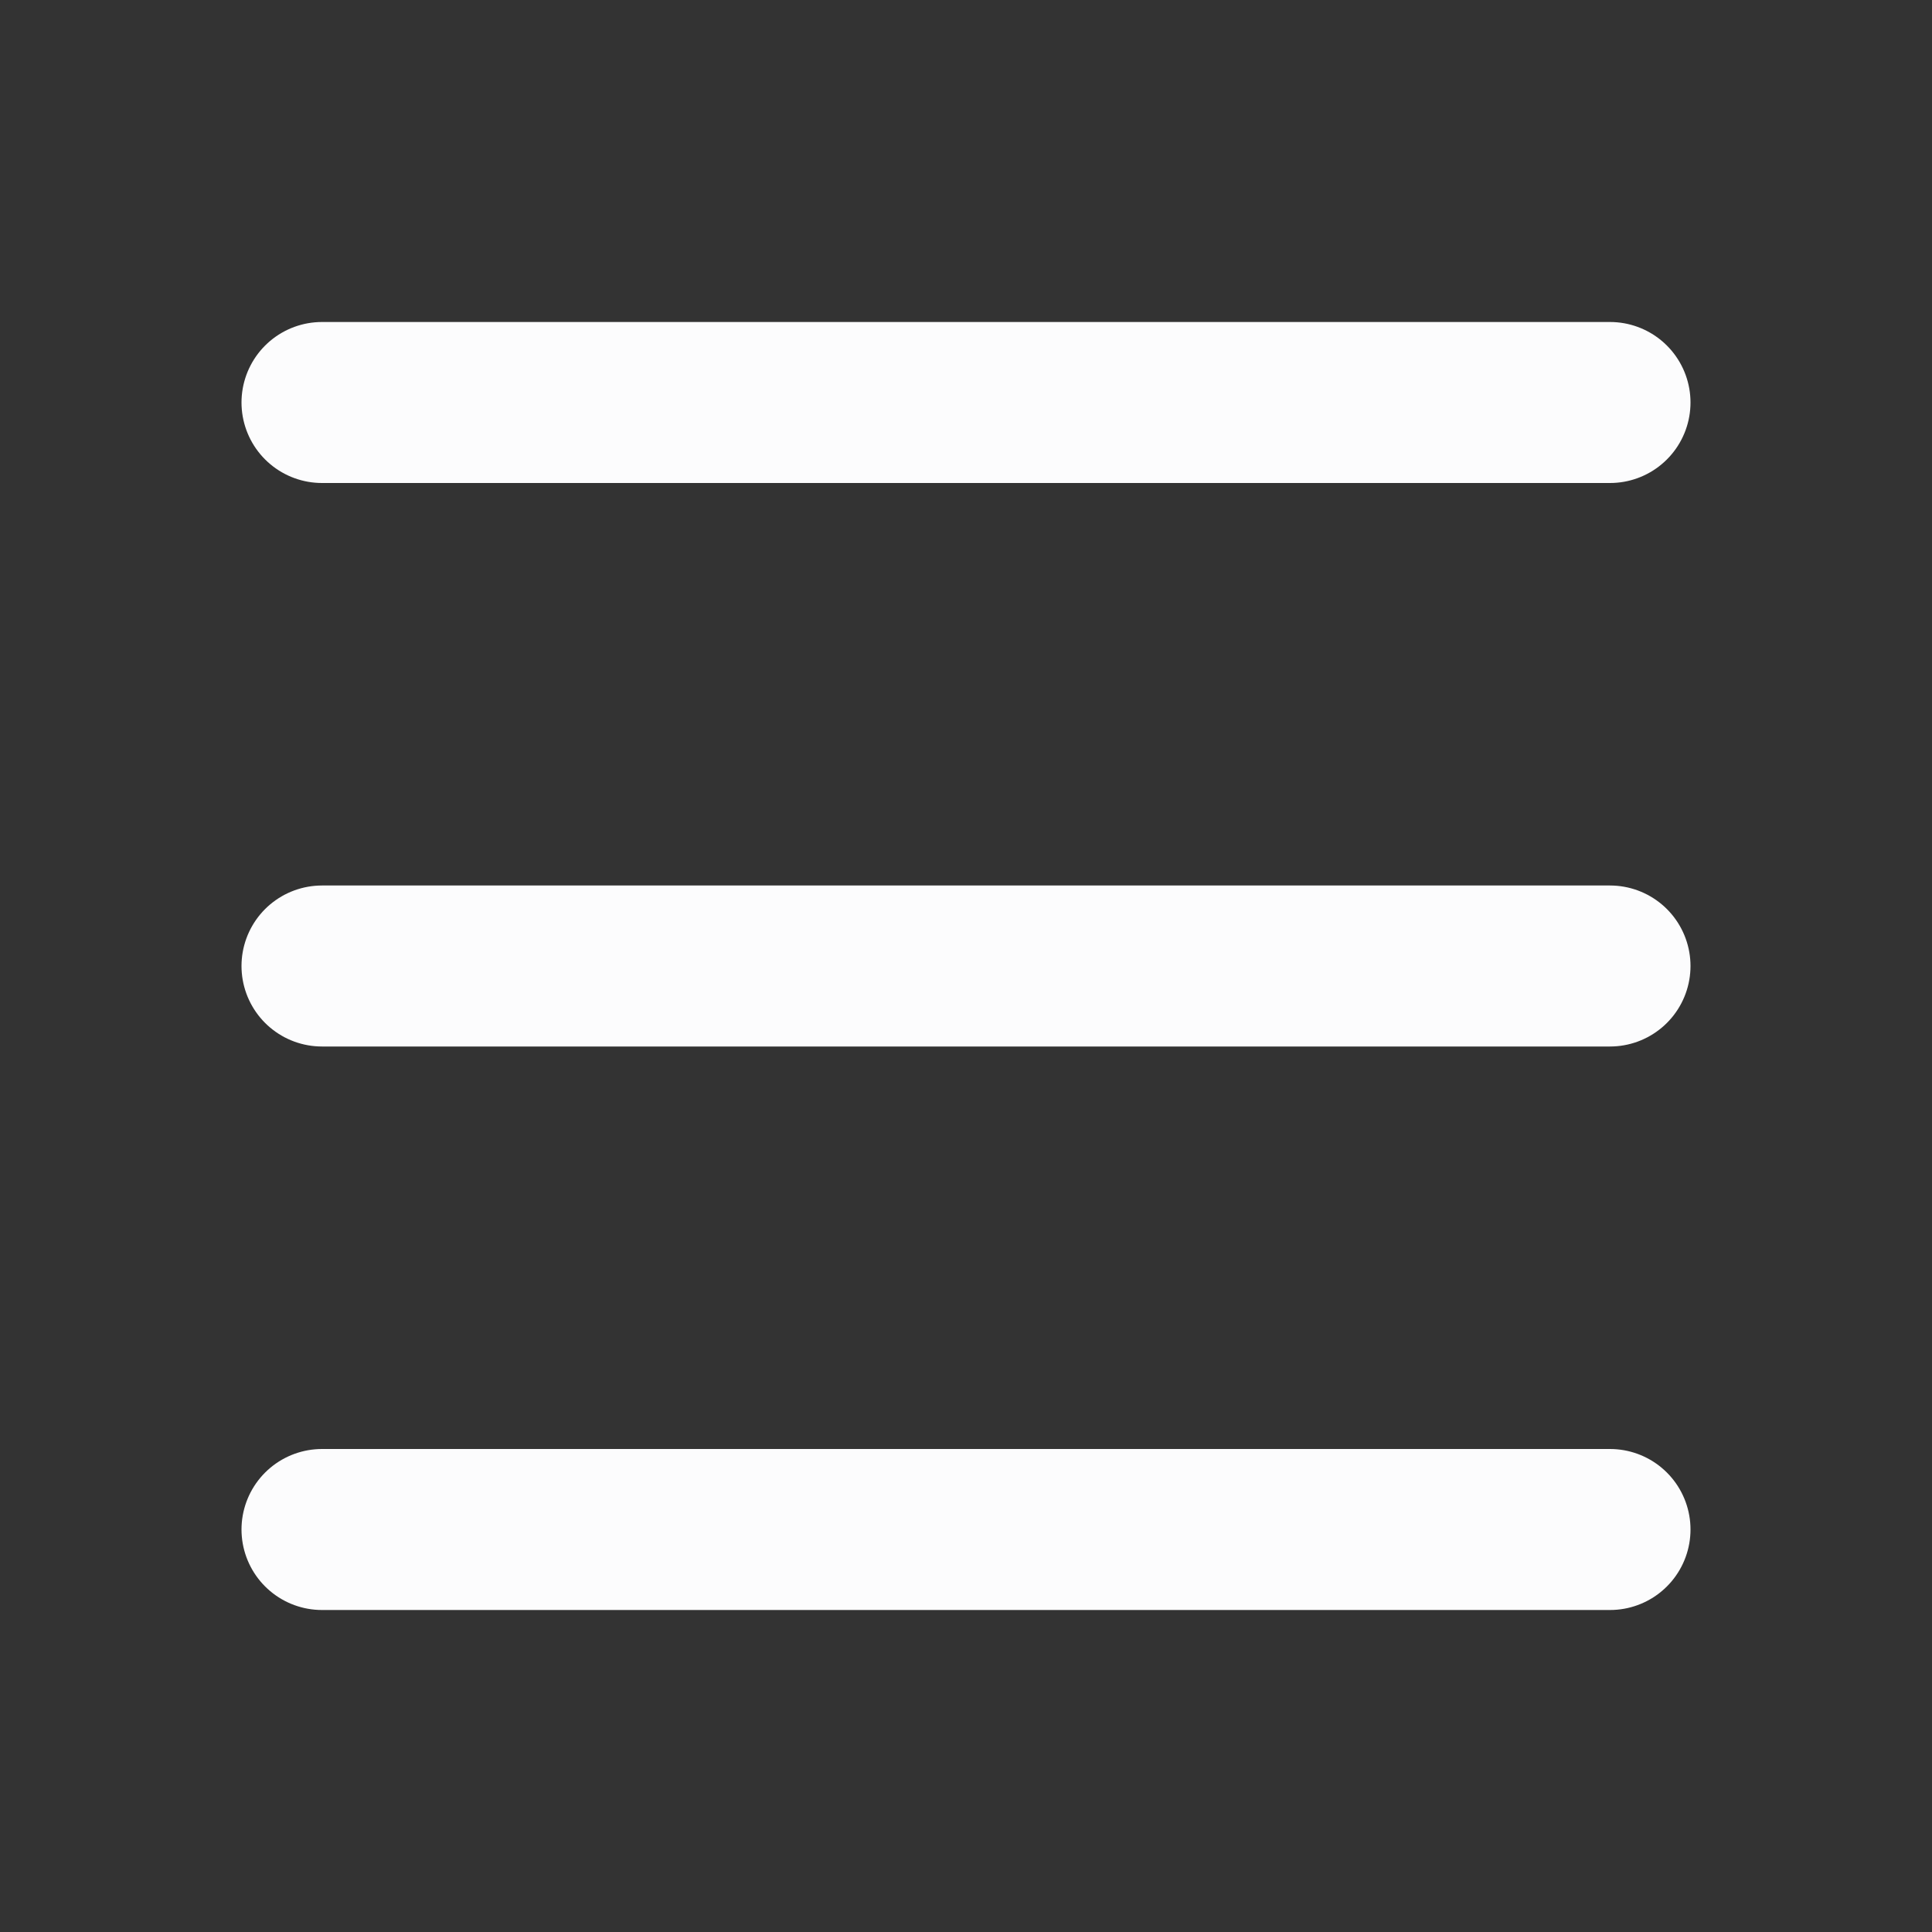 <svg xmlns="http://www.w3.org/2000/svg" width="24" height="24" viewBox="0 0 24 24" fill="none">
  <rect x="0" y="0" width="24" height="24" fill="#333333" stroke="none"/>
  <path d="M4 5H20M4 12H20M4 19H20" stroke="#FCFCFD" stroke-width="2" stroke-linecap="round" stroke-linejoin="round"/>
</svg>